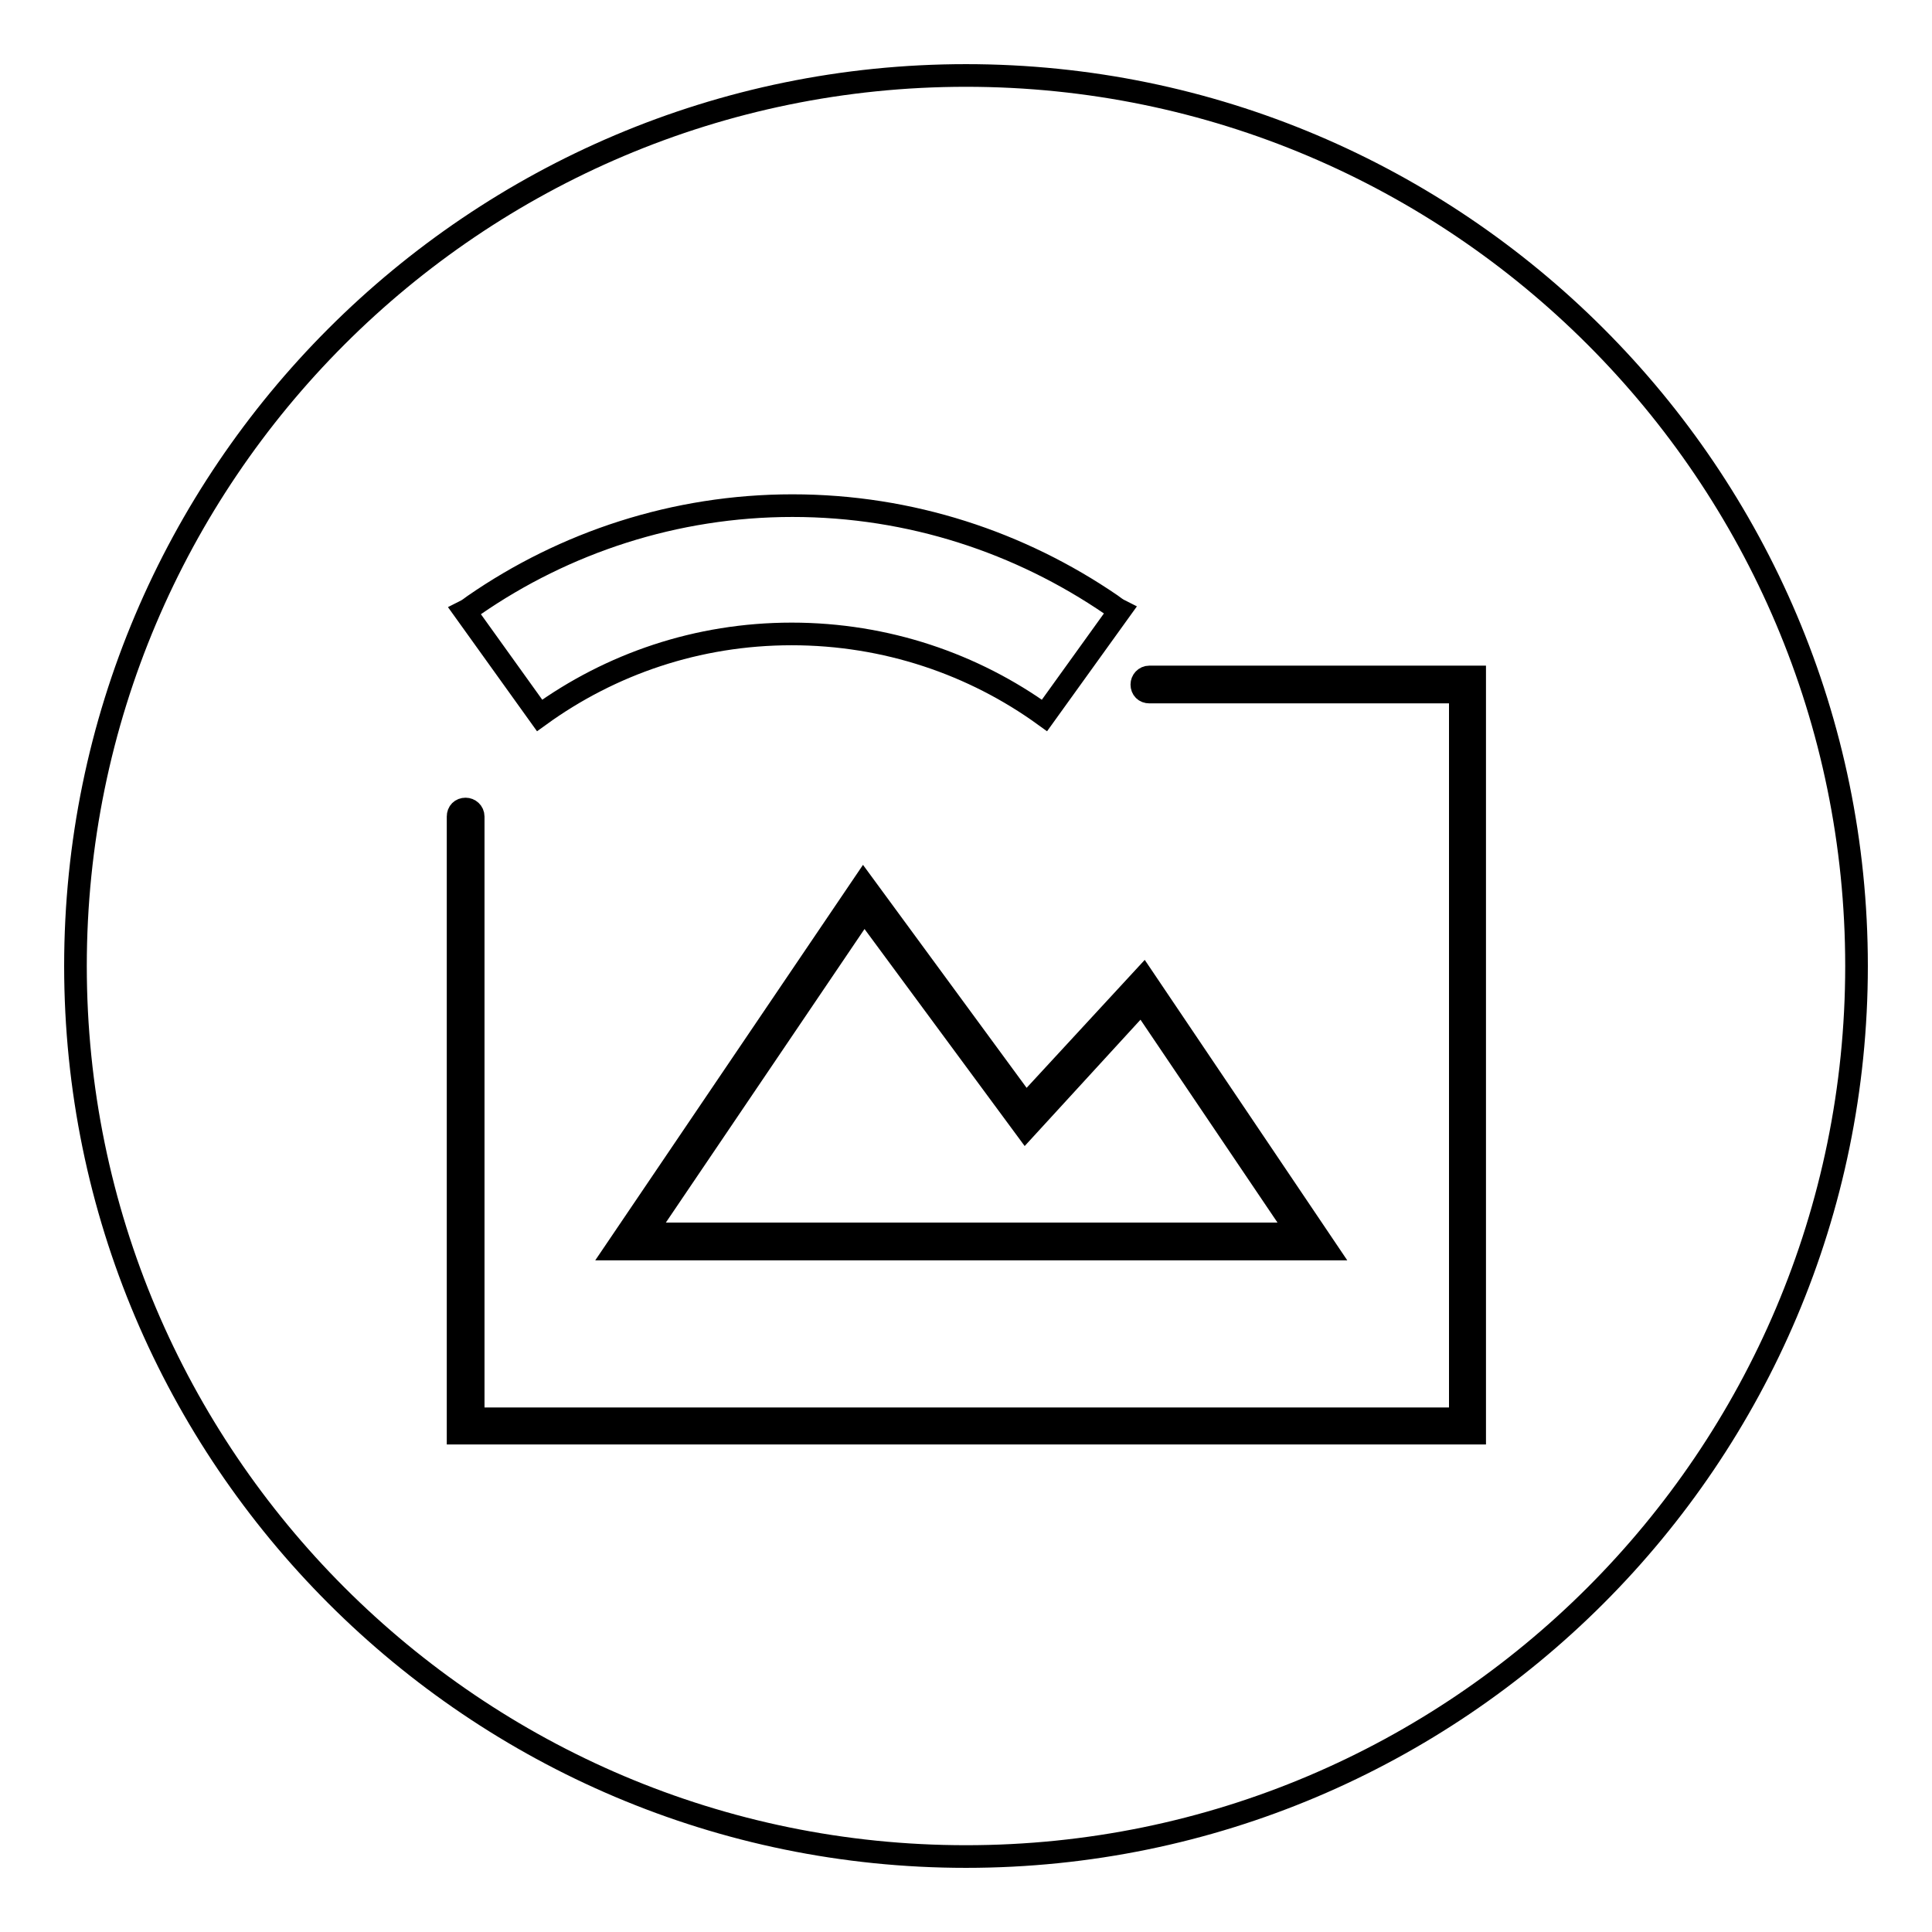 <?xml version="1.0" encoding="utf-8"?>
<!-- Svg Vector Icons : http://www.onlinewebfonts.com/icon -->
<!DOCTYPE svg PUBLIC "-//W3C//DTD SVG 1.1//EN" "http://www.w3.org/Graphics/SVG/1.1/DTD/svg11.dtd">
<svg version="1.1" xmlns="http://www.w3.org/2000/svg" xmlns:xlink="http://www.w3.org/1999/xlink" x="0px" y="0px" viewBox="0 0 256 256" enable-background="new 0 0 256 256" xml:space="preserve">
<g><g><path stroke-width="3" fill-opacity="0" stroke="#000000"  d="M128,10C62.9,10,10,62.9,10,128c0,65.1,52.9,118,118,118c65.1,0,118-52.9,118-118C246,62.9,193.1,10,128,10z M62.8,80.2C74.8,71.9,89.4,67,105,67c15.7,0,30.2,4.9,42.2,13.1c0.4,0.3,0.8,0.6,1.2,0.8l-10,13.9c-9.4-6.8-21-10.8-33.5-10.8c-12.5,0-24,4-33.4,10.8L61.6,81C62,80.8,62.4,80.5,62.8,80.2z M151.5,129.6l24.2,35.9h-94l32.7-48.3l21.5,29.3L151.5,129.6z M195.3,189.9H60.7v-81.7c0-0.6,0.4-1,1-1c0.5,0,1,0.4,1,1V188h130.8V91.7h-41.2c-0.6,0-1-0.4-1-1c0-0.5,0.4-1,1-1h43.1V189.9z M114.5,120.5l-29.1,43h86.7l-20.8-30.8l-15.4,16.8L114.5,120.5z"/></g></g>
</svg>